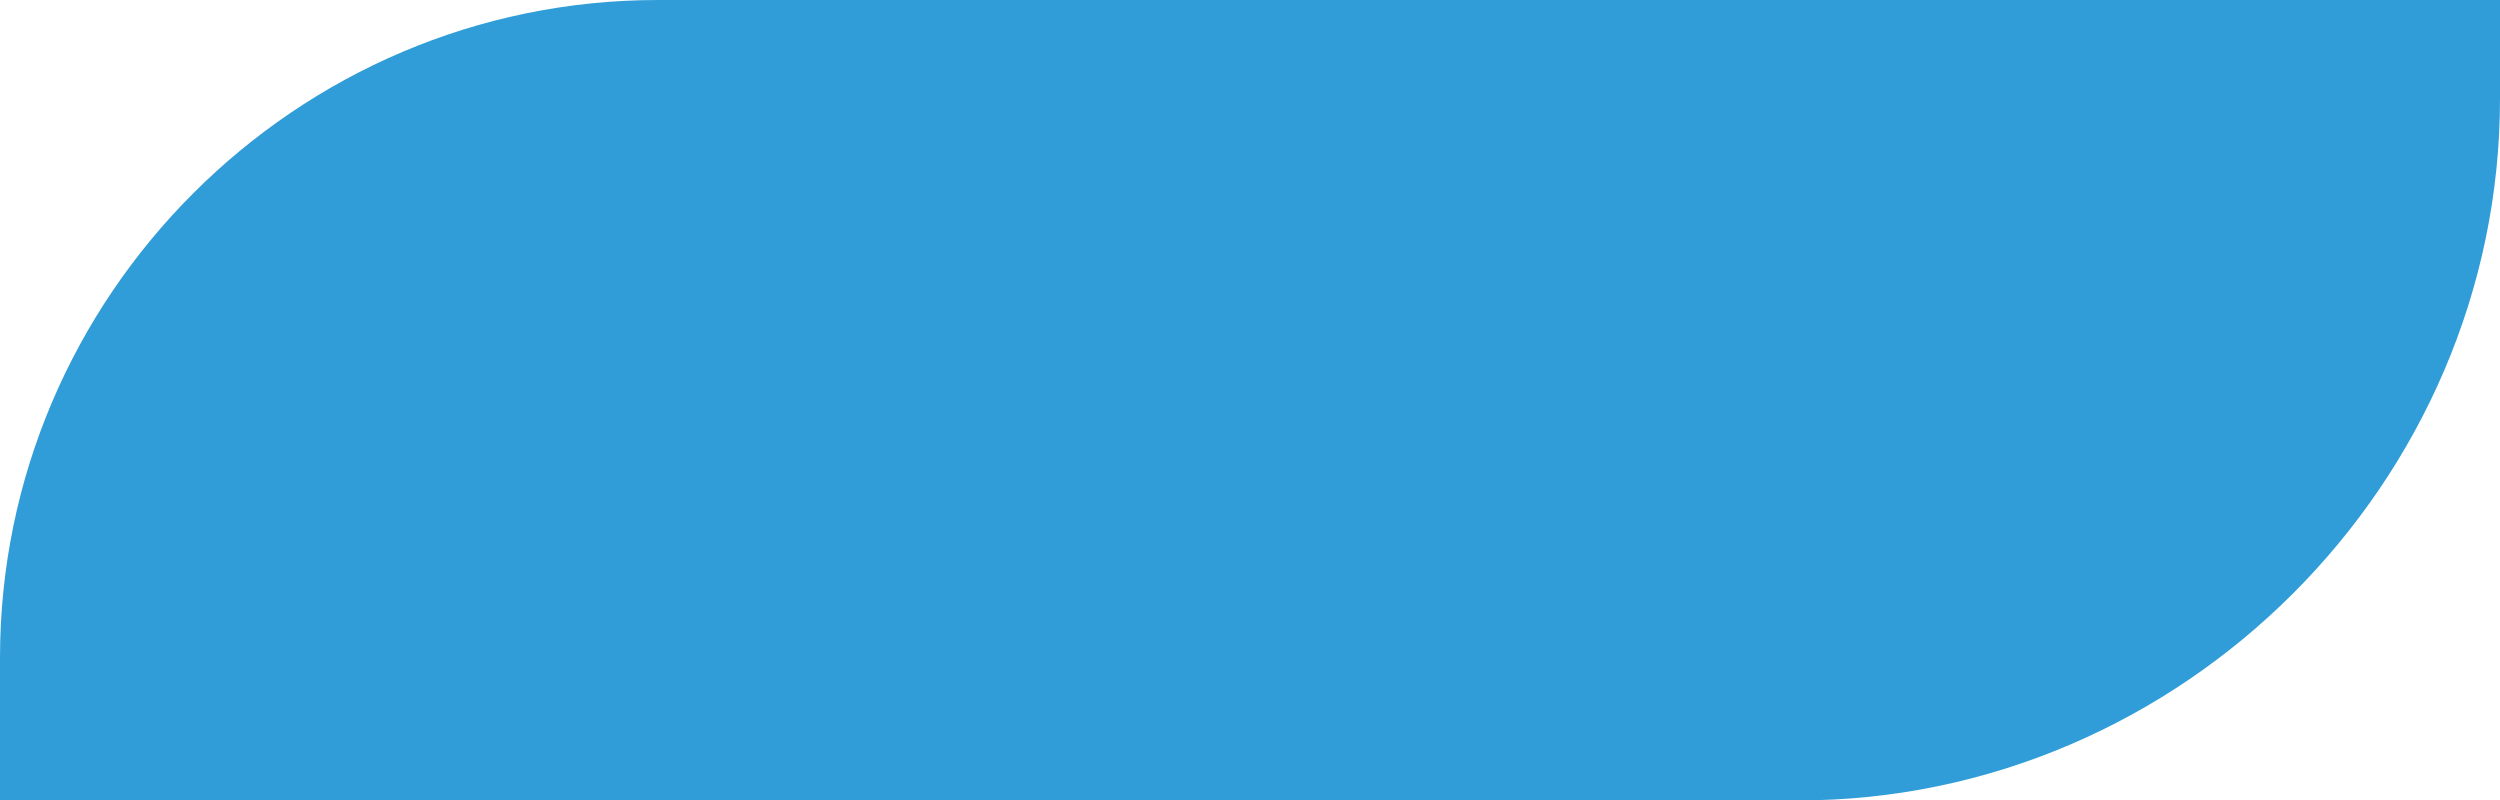 <?xml version="1.0" encoding="utf-8"?>
<!-- Generator: Adobe Illustrator 19.1.1, SVG Export Plug-In . SVG Version: 6.00 Build 0)  -->
<svg version="1.1" id="Слой_1" xmlns="http://www.w3.org/2000/svg" xmlns:xlink="http://www.w3.org/1999/xlink" x="0px" y="0px"
	 width="22.8px" height="7.3px" viewBox="0 0 22.8 7.3" style="enable-background:new 0 0 22.8 7.3;" xml:space="preserve">
<style type="text/css">
	.st0{fill:#309DD8;}
	.st1{fill:#319ED9;}
</style>
<path class="st0" d="M16.4,7.3H0V6c0-3.3,2.7-6,6-6h16.8v0.9C22.8,4.4,19.9,7.3,16.4,7.3z"/>
</svg>
